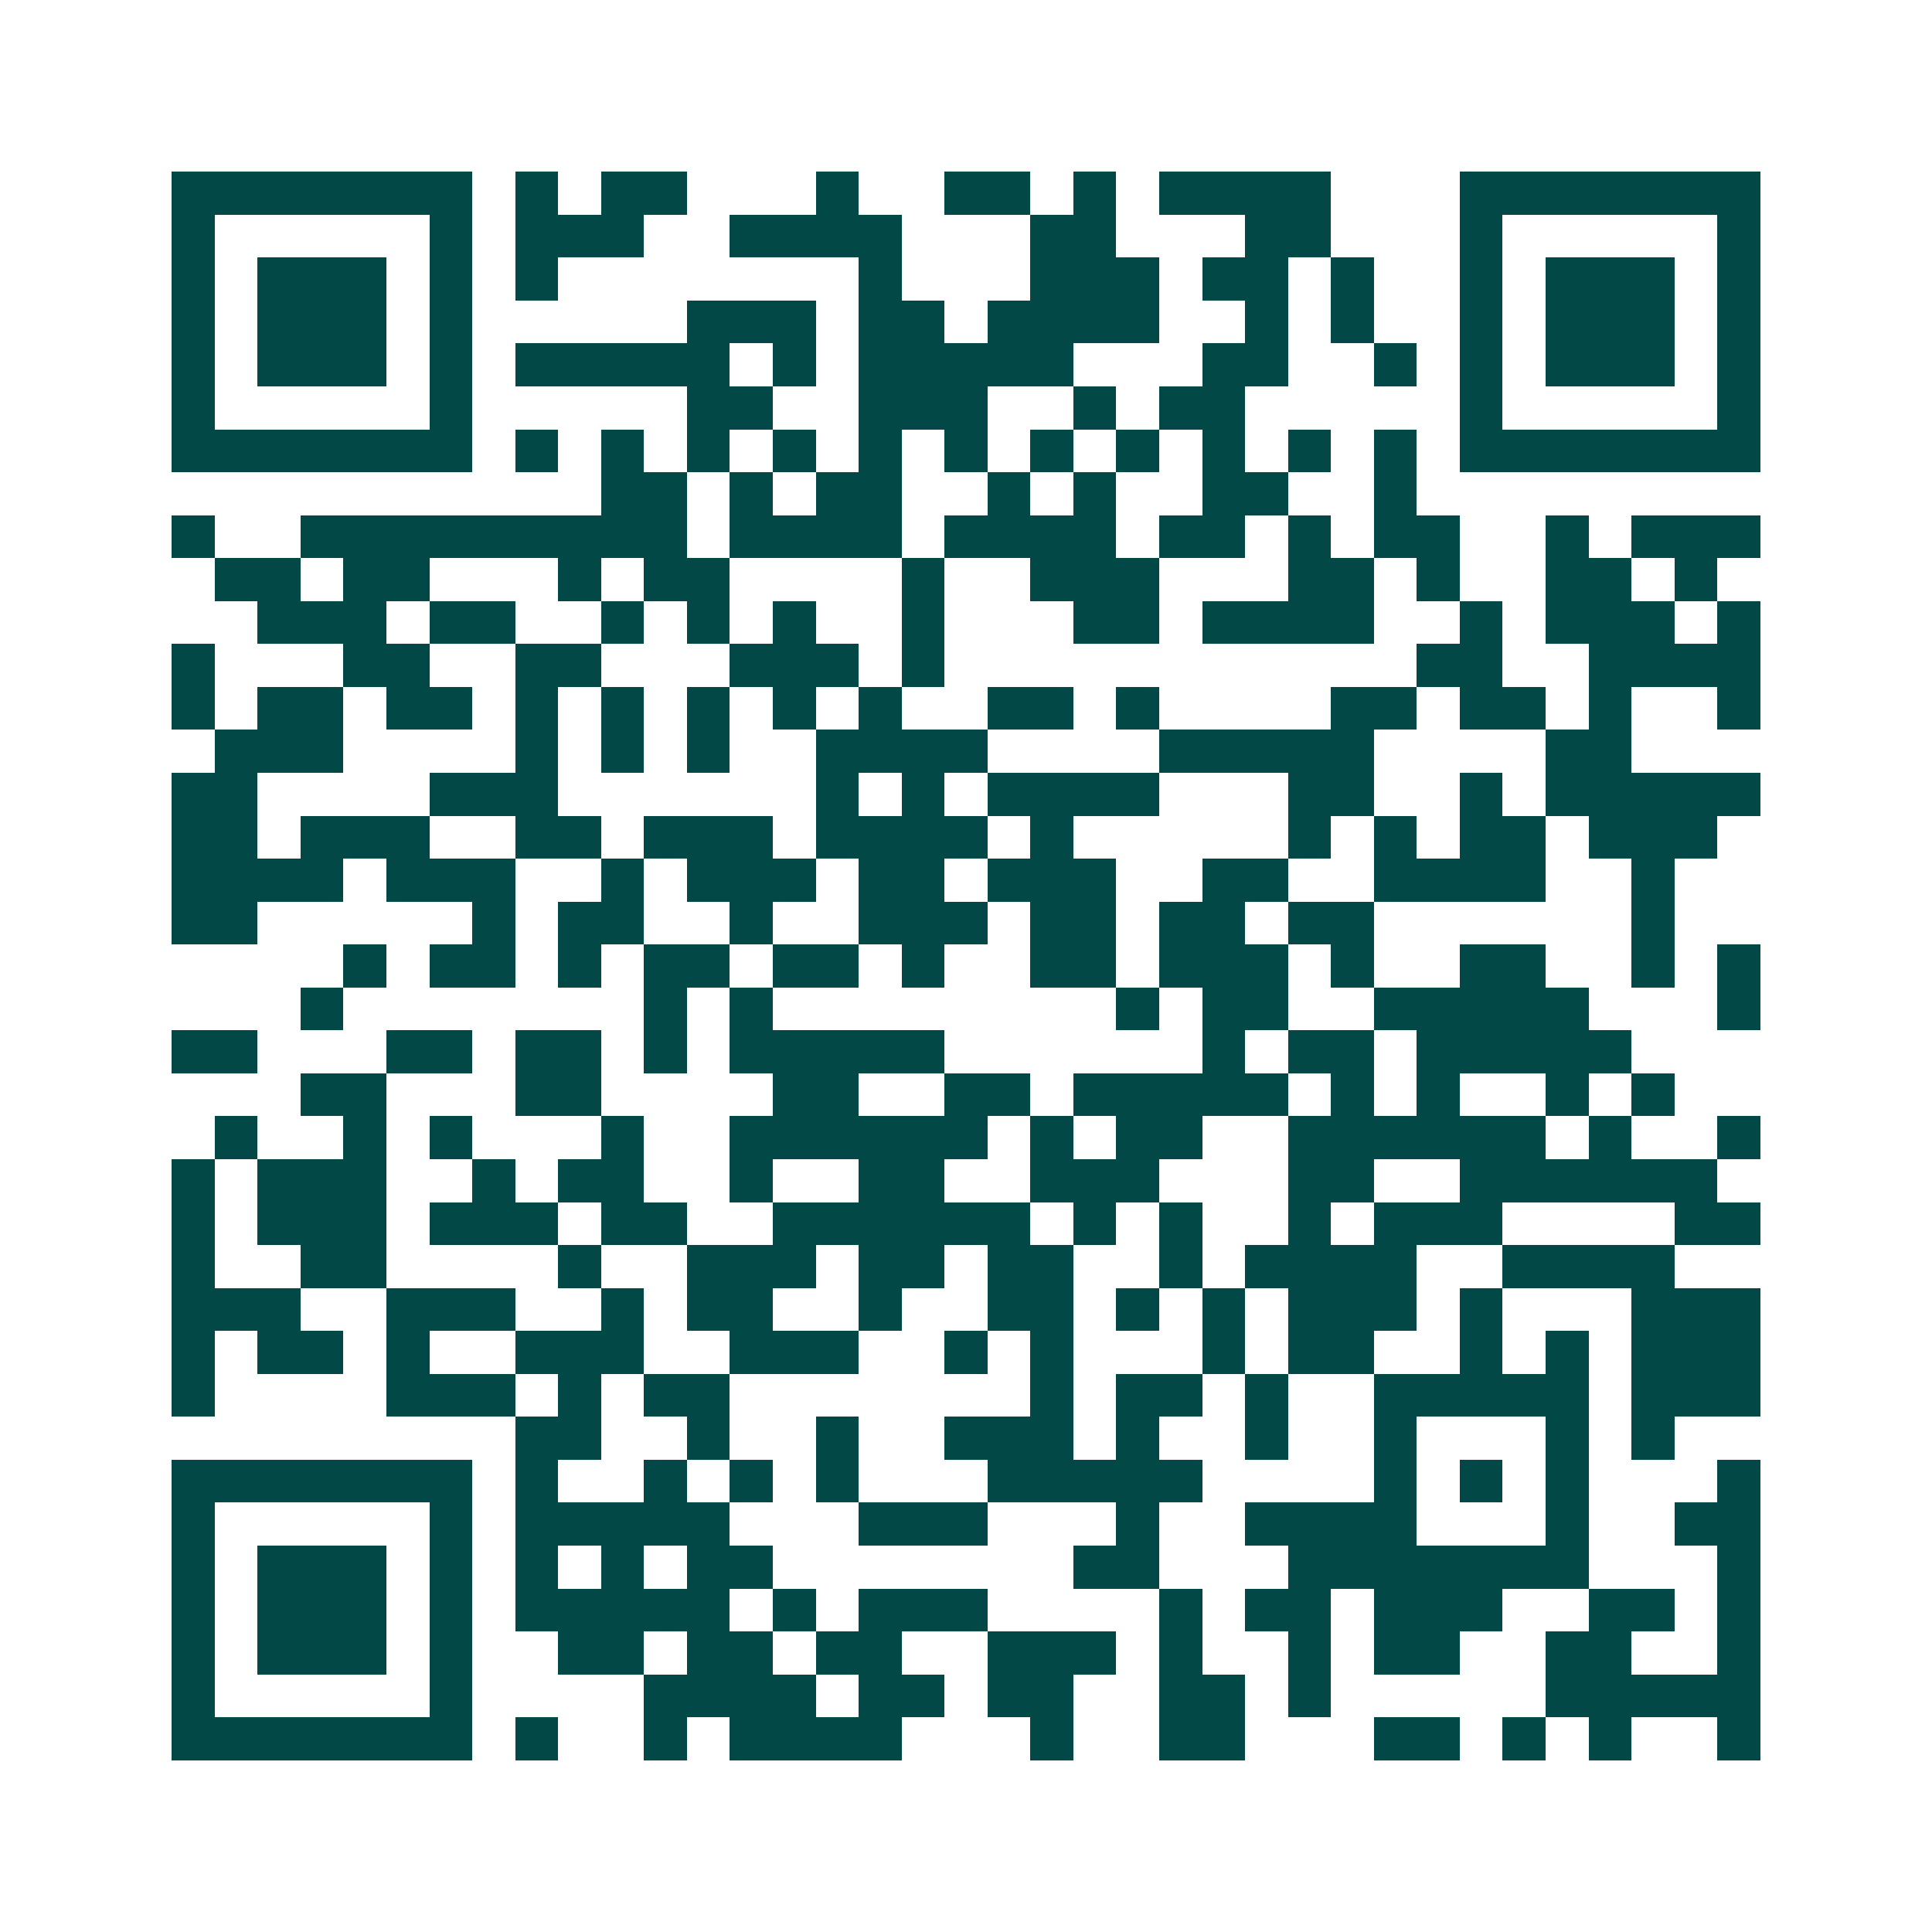 <svg xmlns="http://www.w3.org/2000/svg" width="200" height="200" viewBox="0 0 45 45" shape-rendering="crispEdges"><path fill="#ffffff" d="M0 0h45v45H0z"/><path stroke="#014847" d="M4 4.5h7m1 0h1m1 0h2m3 0h1m2 0h2m1 0h1m1 0h4m3 0h7M4 5.5h1m5 0h1m1 0h3m2 0h4m3 0h2m3 0h2m3 0h1m5 0h1M4 6.5h1m1 0h3m1 0h1m1 0h1m7 0h1m3 0h3m1 0h2m1 0h1m2 0h1m1 0h3m1 0h1M4 7.5h1m1 0h3m1 0h1m5 0h3m1 0h2m1 0h4m2 0h1m1 0h1m2 0h1m1 0h3m1 0h1M4 8.5h1m1 0h3m1 0h1m1 0h5m1 0h1m1 0h5m3 0h2m2 0h1m1 0h1m1 0h3m1 0h1M4 9.5h1m5 0h1m5 0h2m2 0h3m2 0h1m1 0h2m5 0h1m5 0h1M4 10.5h7m1 0h1m1 0h1m1 0h1m1 0h1m1 0h1m1 0h1m1 0h1m1 0h1m1 0h1m1 0h1m1 0h1m1 0h7M14 11.5h2m1 0h1m1 0h2m2 0h1m1 0h1m2 0h2m2 0h1M4 12.5h1m2 0h9m1 0h4m1 0h4m1 0h2m1 0h1m1 0h2m2 0h1m1 0h3M5 13.5h2m1 0h2m3 0h1m1 0h2m4 0h1m2 0h3m3 0h2m1 0h1m2 0h2m1 0h1M6 14.5h3m1 0h2m2 0h1m1 0h1m1 0h1m2 0h1m3 0h2m1 0h4m2 0h1m1 0h3m1 0h1M4 15.5h1m3 0h2m2 0h2m3 0h3m1 0h1m11 0h2m2 0h4M4 16.5h1m1 0h2m1 0h2m1 0h1m1 0h1m1 0h1m1 0h1m1 0h1m2 0h2m1 0h1m4 0h2m1 0h2m1 0h1m2 0h1M5 17.5h3m4 0h1m1 0h1m1 0h1m2 0h4m4 0h5m4 0h2M4 18.5h2m4 0h3m6 0h1m1 0h1m1 0h4m3 0h2m2 0h1m1 0h5M4 19.5h2m1 0h3m2 0h2m1 0h3m1 0h4m1 0h1m5 0h1m1 0h1m1 0h2m1 0h3M4 20.5h4m1 0h3m2 0h1m1 0h3m1 0h2m1 0h3m2 0h2m2 0h4m2 0h1M4 21.5h2m5 0h1m1 0h2m2 0h1m2 0h3m1 0h2m1 0h2m1 0h2m6 0h1M8 22.5h1m1 0h2m1 0h1m1 0h2m1 0h2m1 0h1m2 0h2m1 0h3m1 0h1m2 0h2m2 0h1m1 0h1M7 23.5h1m7 0h1m1 0h1m8 0h1m1 0h2m2 0h5m3 0h1M4 24.5h2m3 0h2m1 0h2m1 0h1m1 0h5m6 0h1m1 0h2m1 0h5M7 25.5h2m3 0h2m4 0h2m2 0h2m1 0h5m1 0h1m1 0h1m2 0h1m1 0h1M5 26.5h1m2 0h1m1 0h1m3 0h1m2 0h6m1 0h1m1 0h2m2 0h6m1 0h1m2 0h1M4 27.5h1m1 0h3m2 0h1m1 0h2m2 0h1m2 0h2m2 0h3m3 0h2m2 0h6M4 28.5h1m1 0h3m1 0h3m1 0h2m2 0h6m1 0h1m1 0h1m2 0h1m1 0h3m4 0h2M4 29.5h1m2 0h2m4 0h1m2 0h3m1 0h2m1 0h2m2 0h1m1 0h4m2 0h4M4 30.5h3m2 0h3m2 0h1m1 0h2m2 0h1m2 0h2m1 0h1m1 0h1m1 0h3m1 0h1m3 0h3M4 31.5h1m1 0h2m1 0h1m2 0h3m2 0h3m2 0h1m1 0h1m3 0h1m1 0h2m2 0h1m1 0h1m1 0h3M4 32.5h1m4 0h3m1 0h1m1 0h2m7 0h1m1 0h2m1 0h1m2 0h5m1 0h3M12 33.5h2m2 0h1m2 0h1m2 0h3m1 0h1m2 0h1m2 0h1m3 0h1m1 0h1M4 34.5h7m1 0h1m2 0h1m1 0h1m1 0h1m3 0h5m4 0h1m1 0h1m1 0h1m3 0h1M4 35.5h1m5 0h1m1 0h5m3 0h3m3 0h1m2 0h4m3 0h1m2 0h2M4 36.5h1m1 0h3m1 0h1m1 0h1m1 0h1m1 0h2m7 0h2m3 0h7m3 0h1M4 37.5h1m1 0h3m1 0h1m1 0h5m1 0h1m1 0h3m4 0h1m1 0h2m1 0h3m2 0h2m1 0h1M4 38.5h1m1 0h3m1 0h1m2 0h2m1 0h2m1 0h2m2 0h3m1 0h1m2 0h1m1 0h2m2 0h2m2 0h1M4 39.5h1m5 0h1m4 0h4m1 0h2m1 0h2m2 0h2m1 0h1m5 0h5M4 40.5h7m1 0h1m2 0h1m1 0h4m3 0h1m2 0h2m3 0h2m1 0h1m1 0h1m2 0h1"/></svg>
